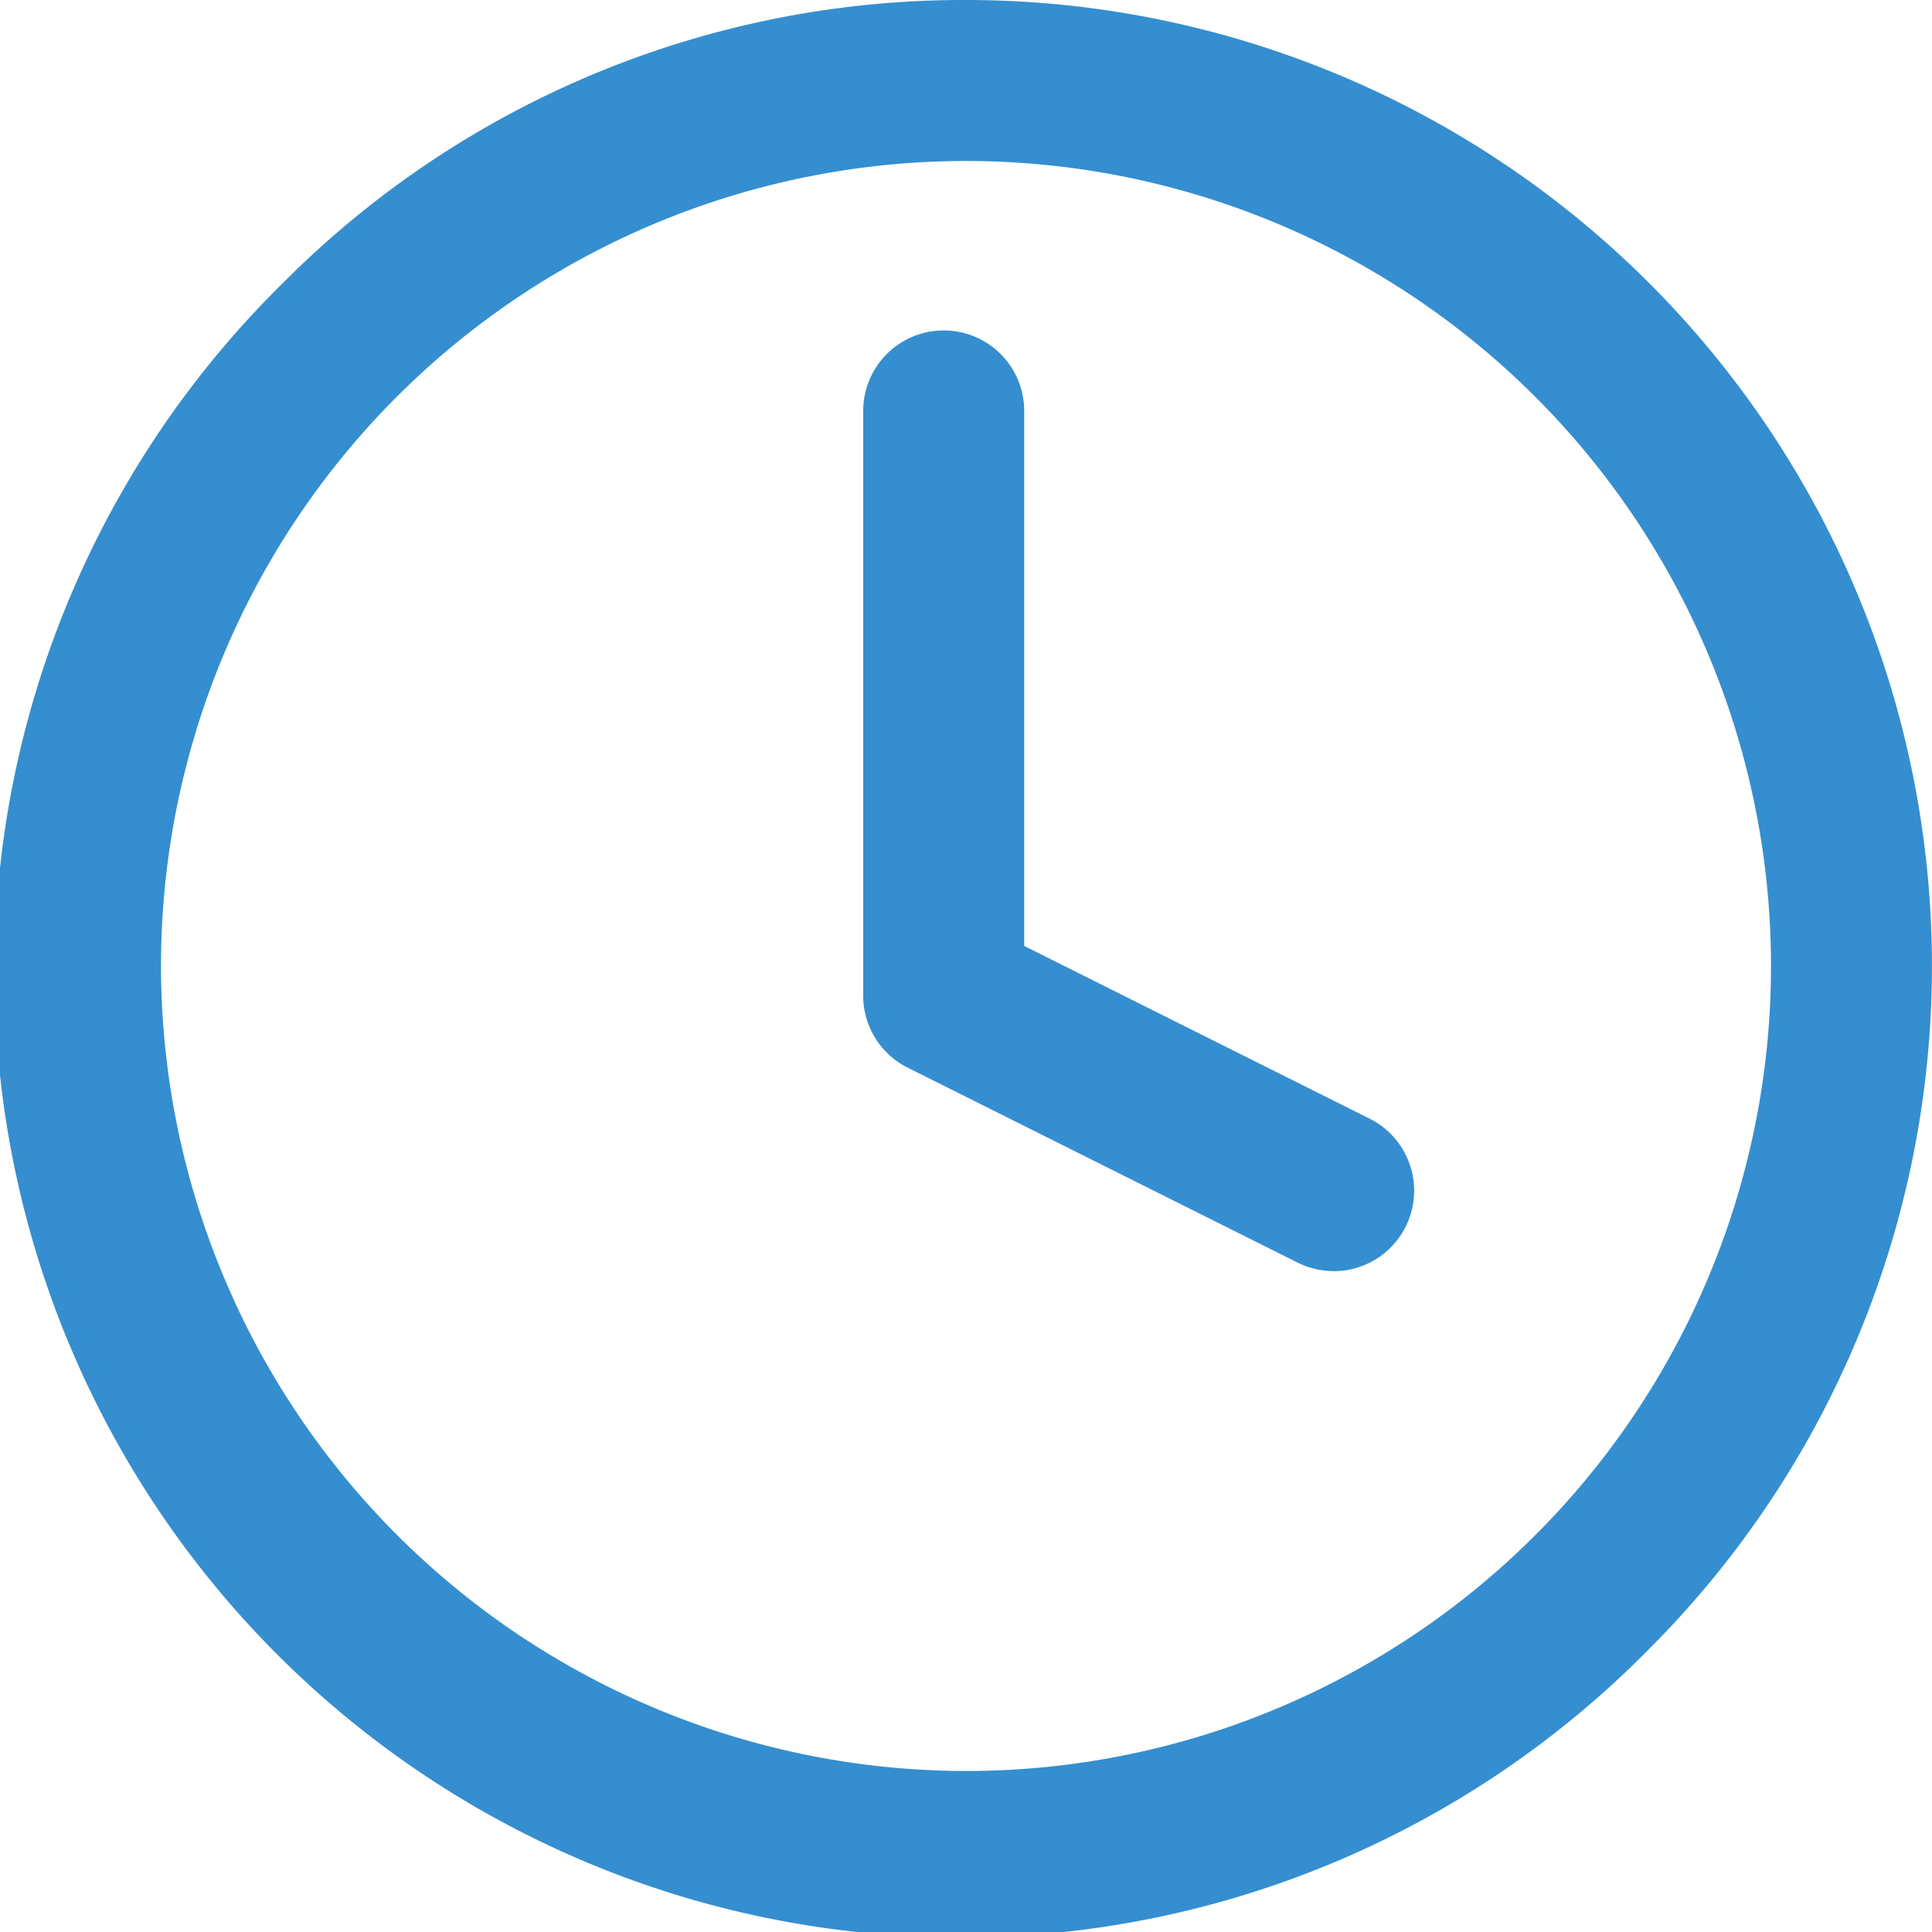<svg xmlns="http://www.w3.org/2000/svg" width="24" height="24" viewBox="0 0 24 24">
  <g id="Icon_feather-clock" data-name="Icon feather-clock" transform="translate(1 1)">
    <path id="パス_237" data-name="パス 237" d="M14,2a12,12,0,0,1,8.485,20.485A12,12,0,1,1,5.515,5.515,11.921,11.921,0,0,1,14,2Zm0,22A10,10,0,1,0,4,14,10.011,10.011,0,0,0,14,24Z" transform="translate(-3 -3)" fill="#358ecf"/>
    <path id="パス_238" data-name="パス 238" d="M22.842,19.685a1,1,0,0,1-.446-.106l-4.843-2.421A1,1,0,0,1,17,16.264V9a1,1,0,0,1,2,0v6.646l4.29,2.145a1,1,0,0,1-.448,1.895Z" transform="translate(-7.277 -4.895)" fill="#358ecf"/>
  </g>
</svg>
